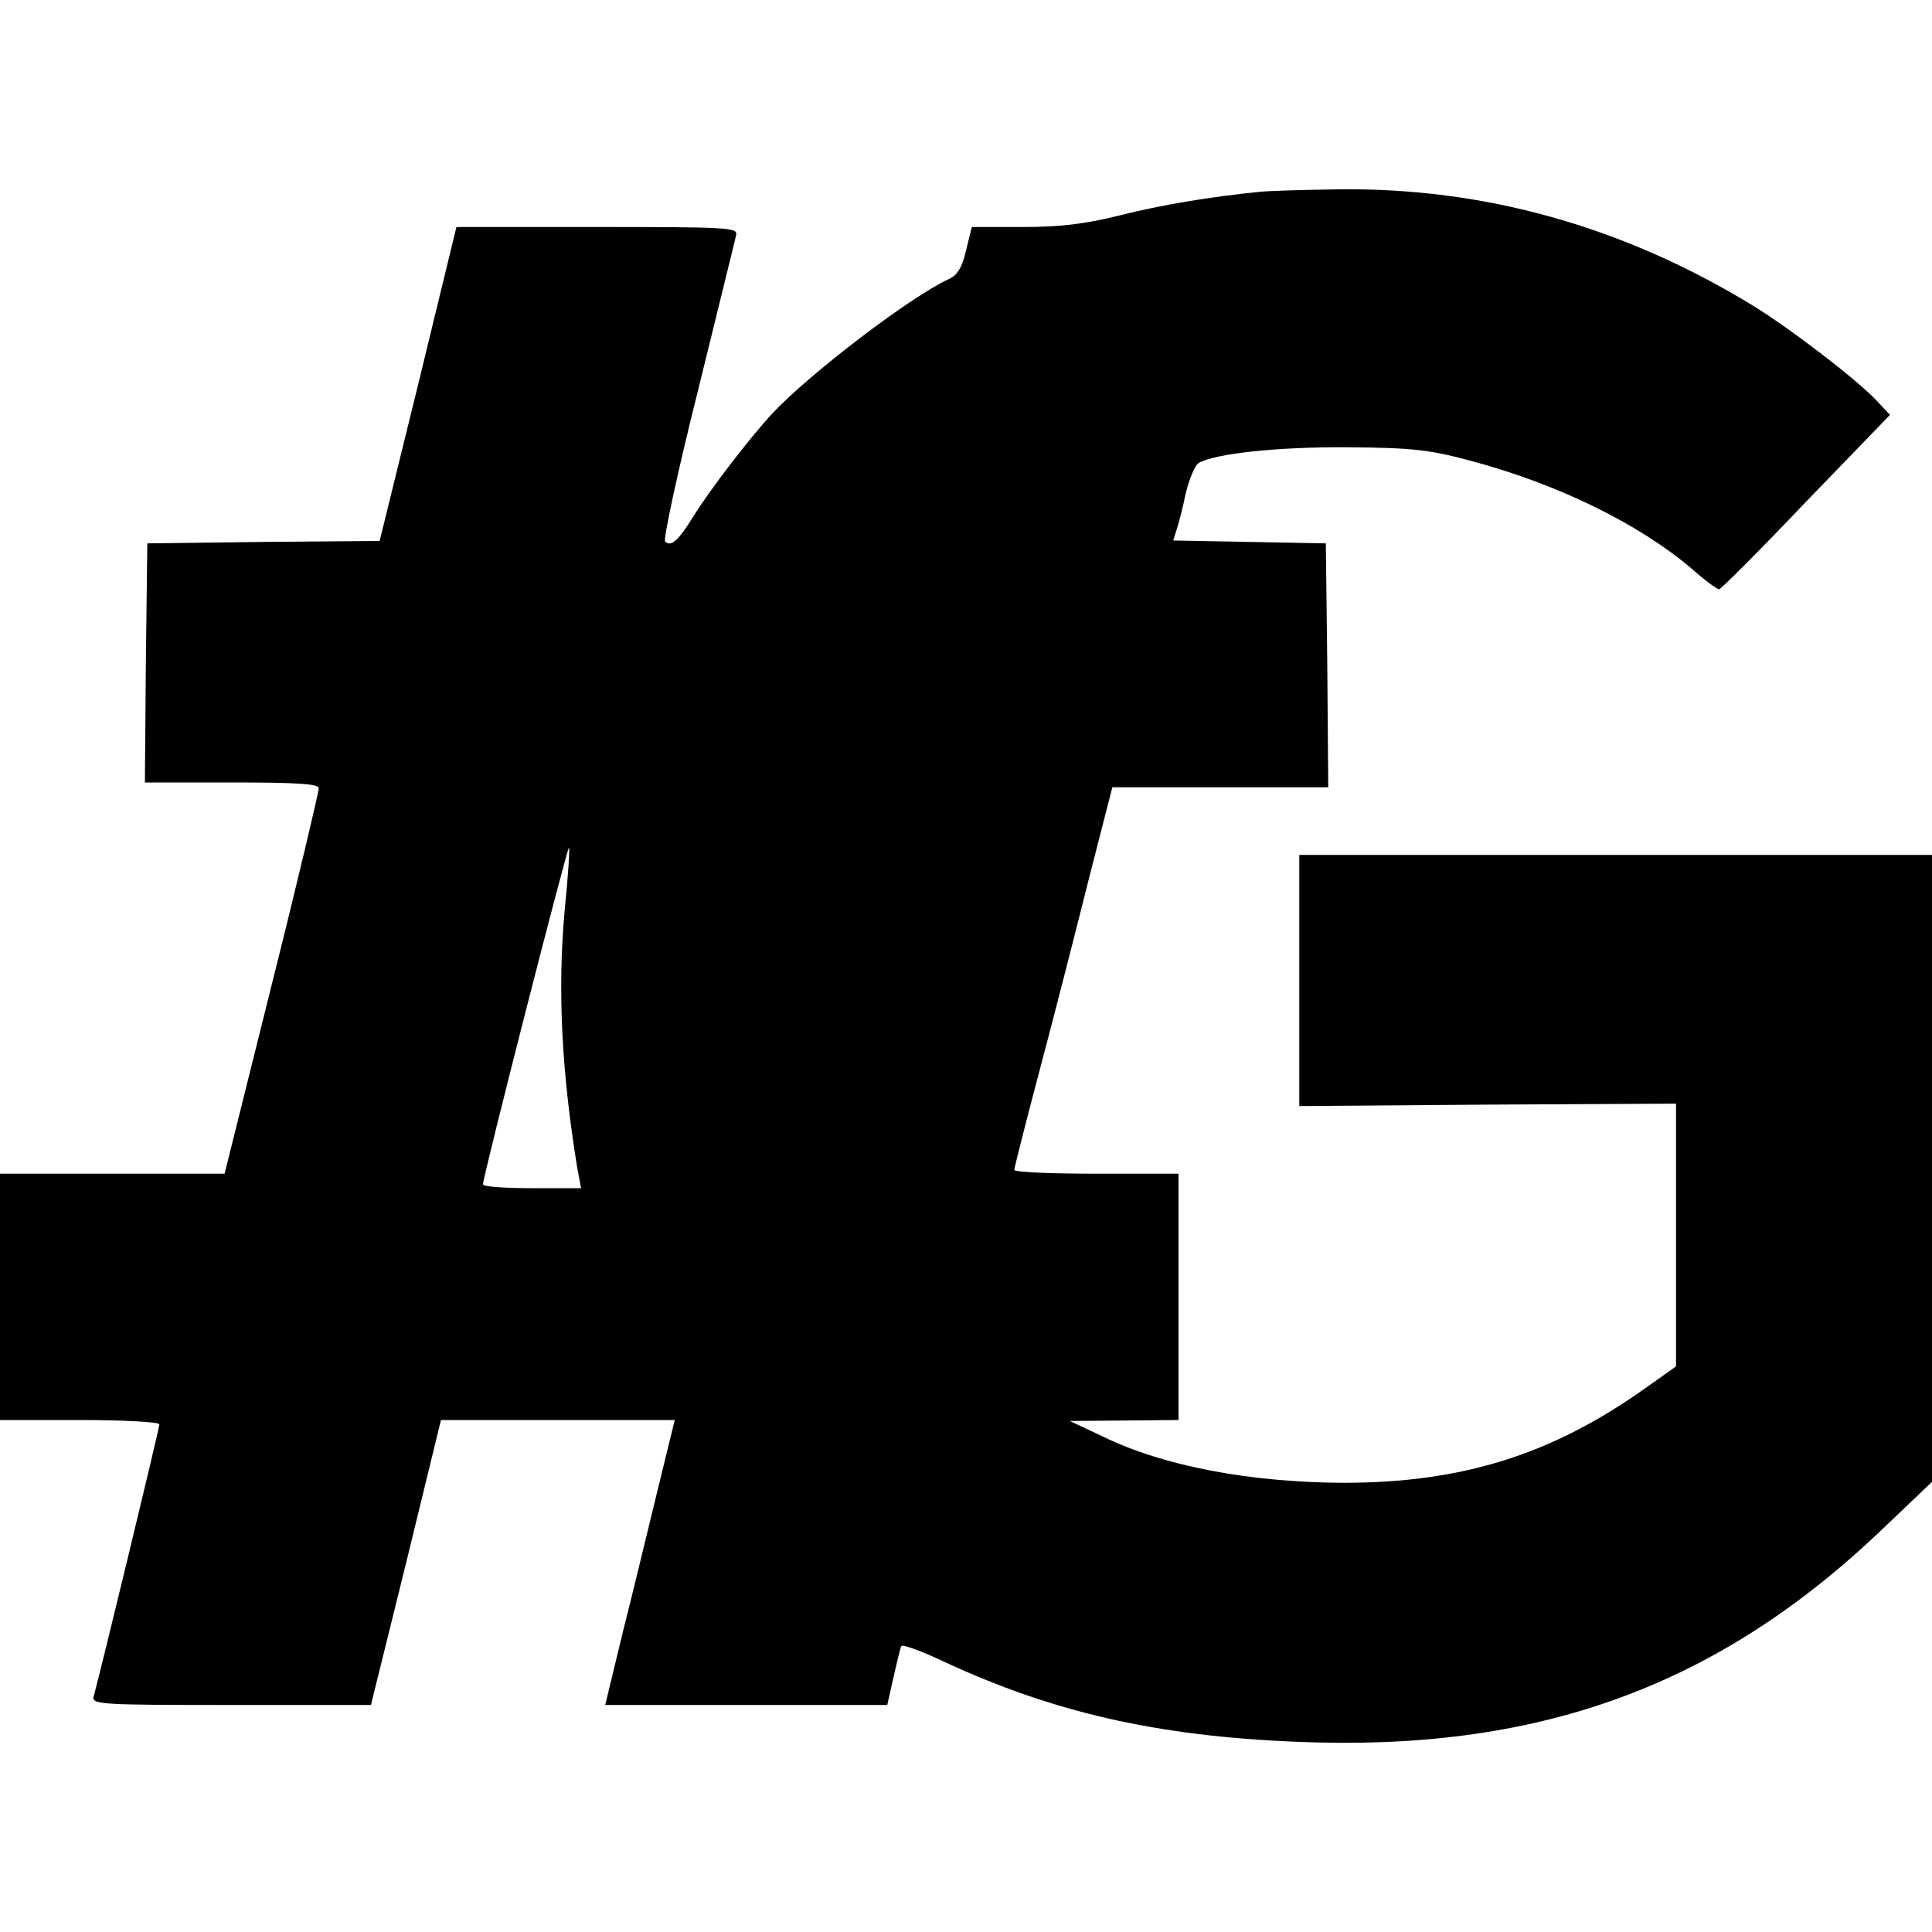 <?xml version="1.0" standalone="no"?>
<!DOCTYPE svg PUBLIC "-//W3C//DTD SVG 20010904//EN"
 "http://www.w3.org/TR/2001/REC-SVG-20010904/DTD/svg10.dtd">
<svg version="1.0" xmlns="http://www.w3.org/2000/svg"
 width="400pt" height="400pt" viewBox="0 0 400 400"
 preserveAspectRatio="xMidYMid meet">
<g transform="translate(0,400) scale(0.1,-0.1)"
fill="#000000" stroke="none">
<path d="M2610 3603 c-102 -10 -205 -27 -292 -49 -72 -18 -124 -24 -201 -24
l-105 0 -12 -49 c-8 -35 -18 -51 -36 -59 -80 -37 -287 -195 -365 -278 -48 -52
-130 -159 -164 -214 -31 -50 -46 -63 -58 -51 -4 4 26 145 68 312 41 167 77
312 79 322 4 16 -15 17 -287 17 l-292 0 -79 -325 -80 -325 -240 -2 -241 -3 -3
-247 -2 -248 180 0 c137 0 180 -3 180 -12 0 -7 -43 -190 -97 -405 l-98 -393
-232 0 -233 0 0 -255 0 -255 165 0 c91 0 165 -4 165 -9 0 -8 -125 -525 -136
-563 -5 -17 13 -18 285 -18 l289 0 73 295 72 295 242 0 242 0 -35 -143 c-19
-78 -51 -211 -72 -294 l-37 -153 292 0 292 0 13 58 c7 31 14 60 16 64 3 4 44
-11 92 -34 223 -103 436 -152 722 -164 499 -22 871 111 1213 436 l107 102 0
649 0 649 -655 0 -655 0 0 -260 0 -260 390 3 390 2 0 -272 0 -272 -62 -44
c-195 -139 -381 -197 -627 -197 -192 1 -370 34 -496 95 l-70 33 113 1 112 1 0
255 0 255 -170 0 c-93 0 -170 3 -170 8 0 4 24 99 54 212 30 113 75 289 101
393 l48 187 224 0 223 0 -2 253 -3 252 -158 3 -158 3 7 22 c4 12 13 46 19 76
7 29 19 57 26 62 33 20 164 34 309 33 132 -1 169 -5 251 -27 182 -48 350 -130
461 -224 27 -24 53 -43 57 -43 4 0 85 81 180 181 l174 180 -29 31 c-42 44
-179 149 -256 196 -267 163 -555 244 -858 240 -69 -1 -141 -3 -160 -5z m-1441
-1489 c-15 -166 -6 -334 26 -531 l8 -43 -102 0 c-55 0 -101 3 -101 8 -1 13
175 701 178 697 2 -1 -2 -61 -9 -131z"/>
</g>
</svg>
